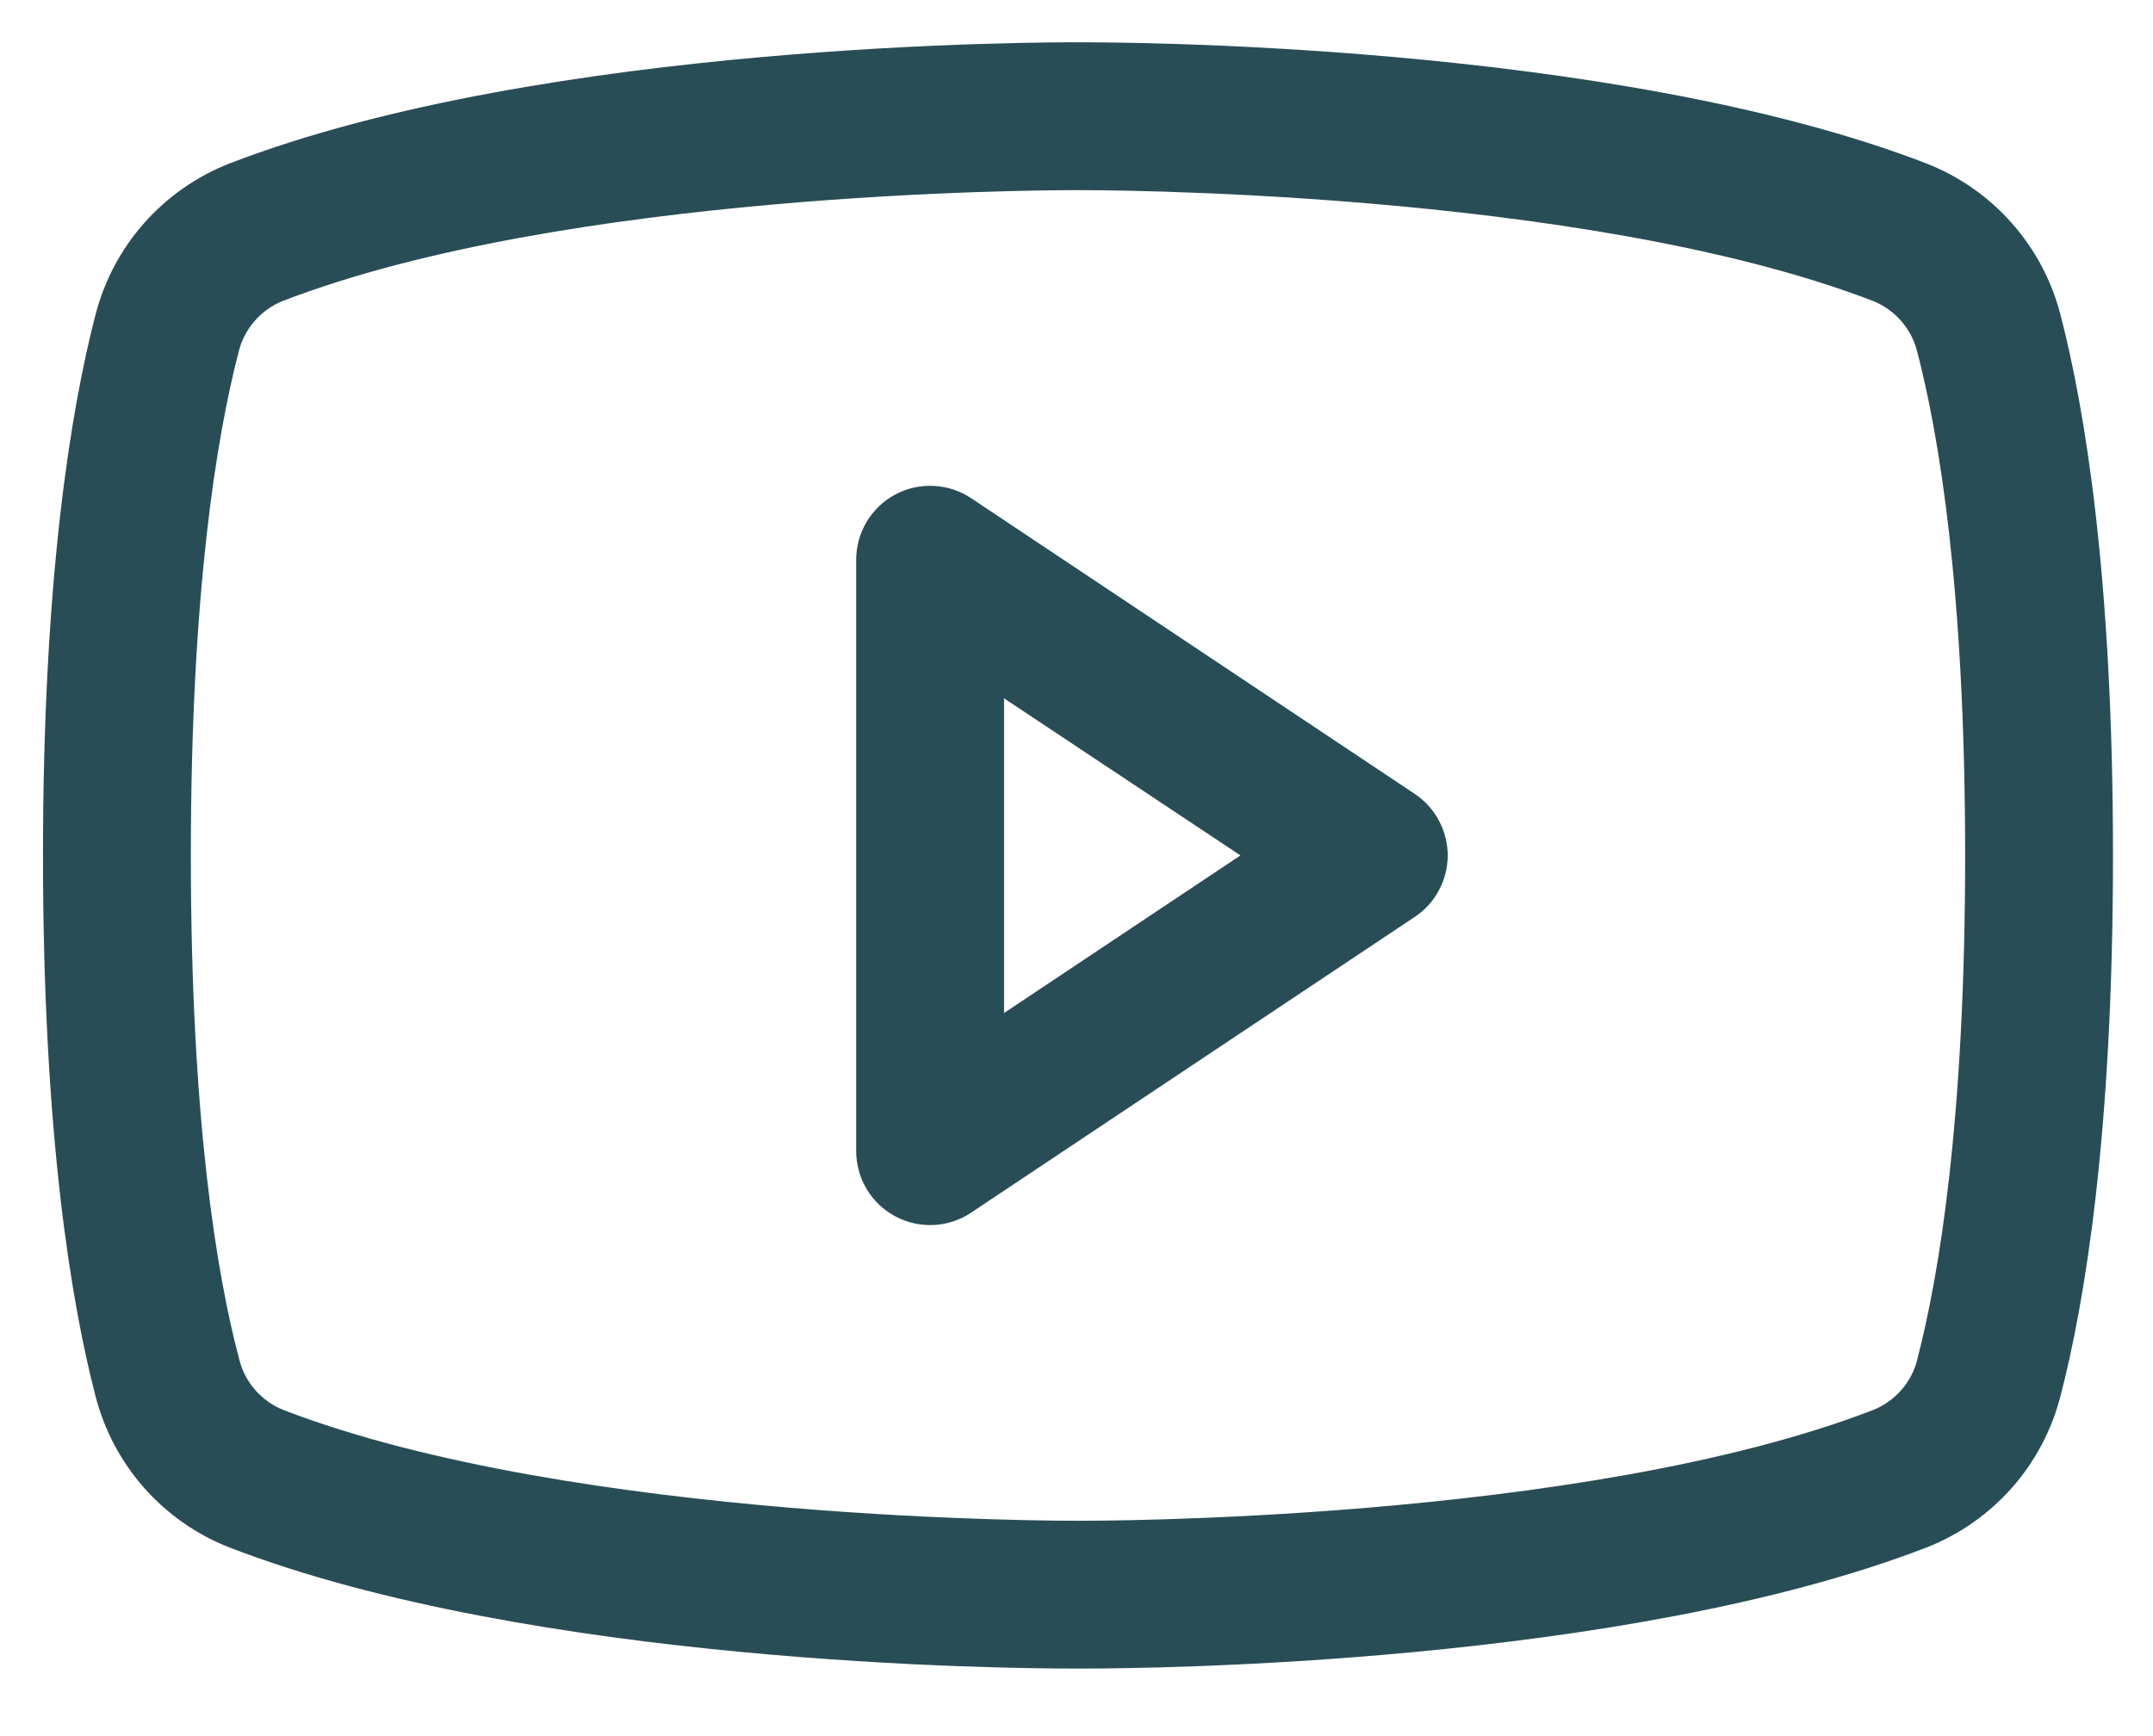 <svg width="31" height="25" viewBox="0 0 31 25" fill="none" xmlns="http://www.w3.org/2000/svg">
<path d="M20.37 11.432L13.983 7.174C13.823 7.067 13.636 7.006 13.444 6.997C13.251 6.987 13.06 7.03 12.89 7.121C12.72 7.212 12.578 7.348 12.479 7.513C12.38 7.679 12.328 7.868 12.328 8.06V16.576C12.328 16.769 12.38 16.958 12.479 17.123C12.578 17.289 12.72 17.424 12.89 17.515C13.06 17.606 13.251 17.649 13.444 17.64C13.636 17.631 13.823 17.569 13.983 17.462L20.37 13.204C20.516 13.107 20.636 12.976 20.718 12.821C20.801 12.666 20.845 12.494 20.845 12.318C20.845 12.143 20.801 11.97 20.718 11.816C20.636 11.661 20.516 11.529 20.37 11.432ZM14.457 14.587V10.056L17.86 12.318L14.457 14.587ZM29.669 4.537C29.544 4.047 29.303 3.593 28.968 3.214C28.633 2.834 28.212 2.54 27.741 2.355C23.18 0.593 15.921 0.609 15.521 0.609C15.122 0.609 7.863 0.593 3.302 2.355C2.83 2.54 2.41 2.834 2.074 3.214C1.739 3.593 1.499 4.047 1.374 4.537C1.029 5.865 0.619 8.292 0.619 12.318C0.619 16.345 1.029 18.771 1.374 20.099C1.499 20.59 1.739 21.044 2.074 21.424C2.409 21.803 2.83 22.098 3.302 22.283C7.671 23.969 14.51 24.027 15.434 24.027H15.609C16.532 24.027 23.376 23.969 27.741 22.283C28.213 22.098 28.633 21.803 28.969 21.424C29.304 21.044 29.544 20.59 29.669 20.099C30.014 18.769 30.424 16.345 30.424 12.318C30.424 8.292 30.014 5.865 29.669 4.537ZM27.608 19.572C27.567 19.736 27.489 19.887 27.378 20.014C27.268 20.141 27.129 20.24 26.973 20.303C22.762 21.929 15.6 21.899 15.531 21.899H15.521C15.45 21.899 8.292 21.926 4.079 20.303C3.923 20.24 3.784 20.141 3.673 20.014C3.563 19.887 3.484 19.736 3.444 19.572C3.121 18.358 2.748 16.12 2.748 12.318C2.748 8.517 3.121 6.279 3.435 5.071C3.474 4.907 3.553 4.754 3.663 4.626C3.773 4.498 3.913 4.398 4.069 4.335C8.13 2.766 14.935 2.738 15.492 2.738H15.528C15.6 2.738 22.764 2.714 26.971 4.335C27.127 4.398 27.266 4.497 27.376 4.624C27.486 4.751 27.565 4.902 27.605 5.065C27.922 6.279 28.295 8.517 28.295 12.318C28.295 16.12 27.922 18.358 27.608 19.566V19.572Z" fill="#294D56"/>
</svg>
